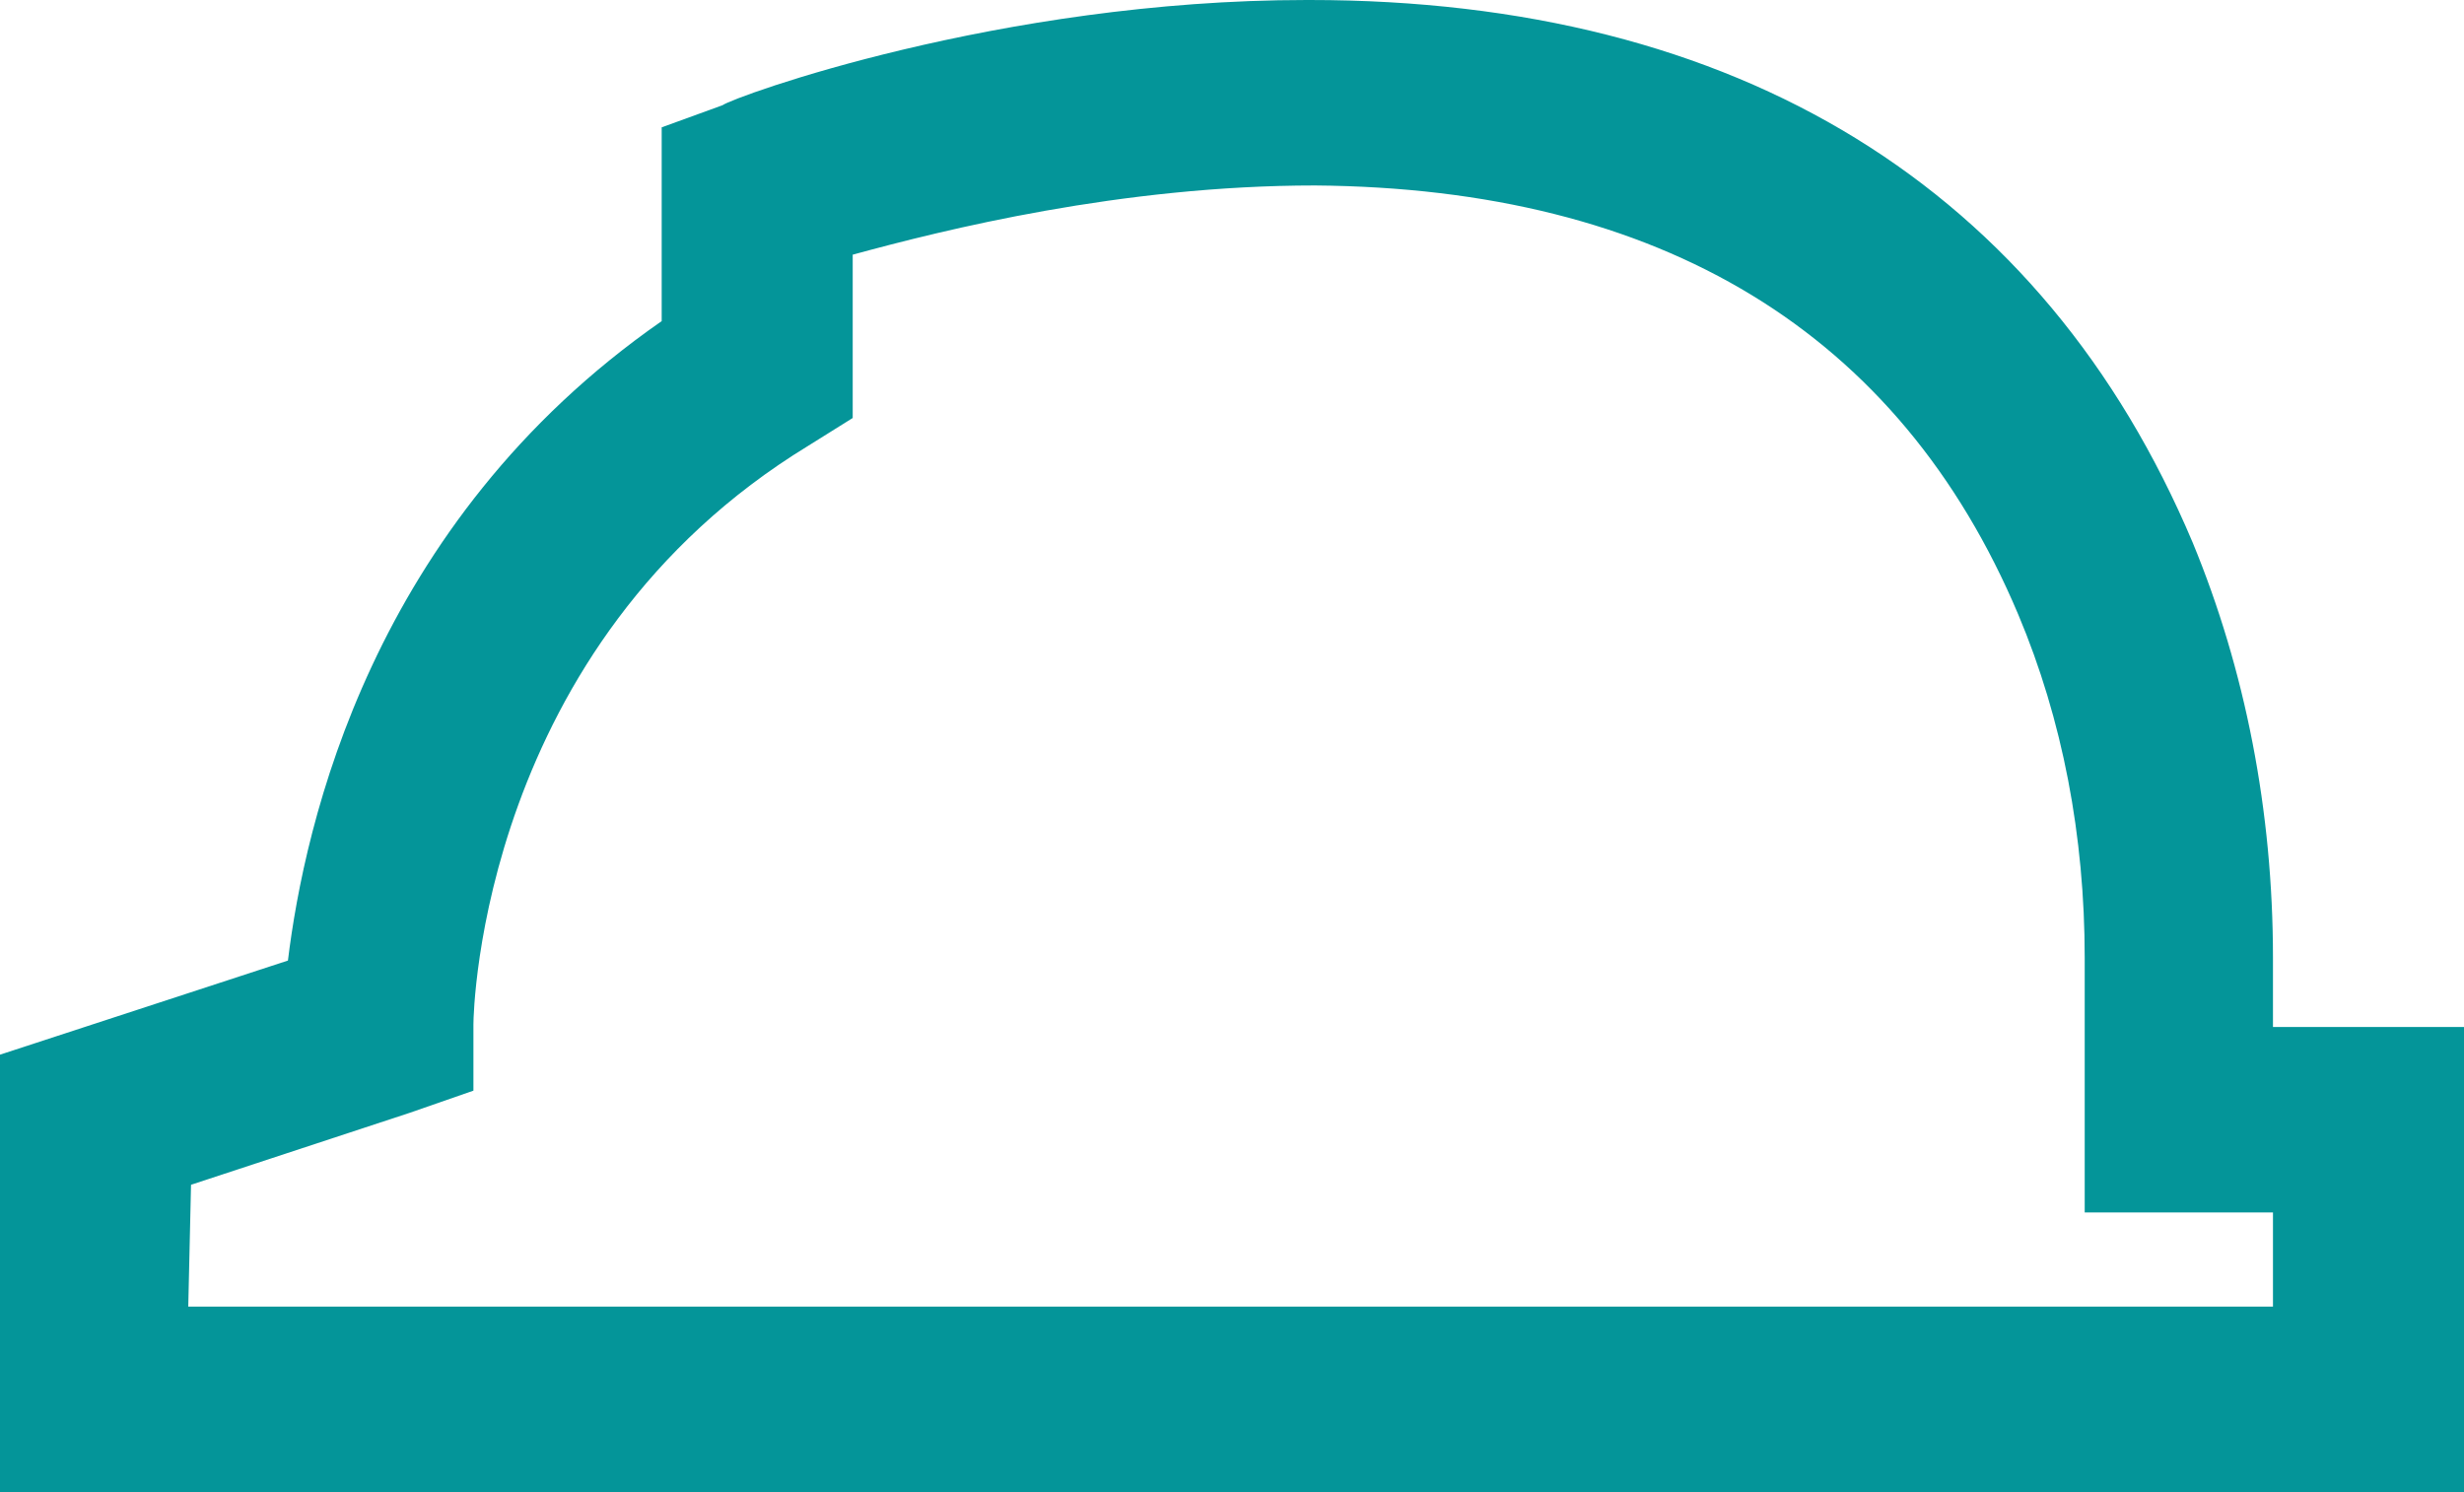 <?xml version="1.0" encoding="UTF-8"?>
<!-- Generator: Adobe Illustrator 25.2.3, SVG Export Plug-In . SVG Version: 6.00 Build 0)  -->
<svg xmlns="http://www.w3.org/2000/svg" xmlns:xlink="http://www.w3.org/1999/xlink" version="1.1" id="Ebene_1" x="0px" y="0px" viewBox="0 0 89 53.9" style="enable-background:new 0 0 89 53.9;" xml:space="preserve">
<path d="M6.8,47.2h75.3v-3.4h-6.8v-9.2c0-4.4-0.8-8.6-2.4-12.4C68.6,12,60,6.8,47.5,6.7c-7,0-13.4,1.6-16.7,2.5v5.9l-1.6,1  C17.4,23.3,17.1,36.5,17.1,37v2.4l-2.3,0.8l-7.9,2.6L6.8,47.2L6.8,47.2z M89,53.9H0V38.1l10.4-3.4c0.6-4.9,3-15.8,13.5-23.1v-7  l2.2-0.8C26.5,3.5,36.1,0,47.2,0h0.1c15.5,0,26.5,6.8,31.9,19.6c1.9,4.6,2.9,9.7,2.9,15v2.5H89V53.9z" style="fill: #049599;"/>
</svg>
